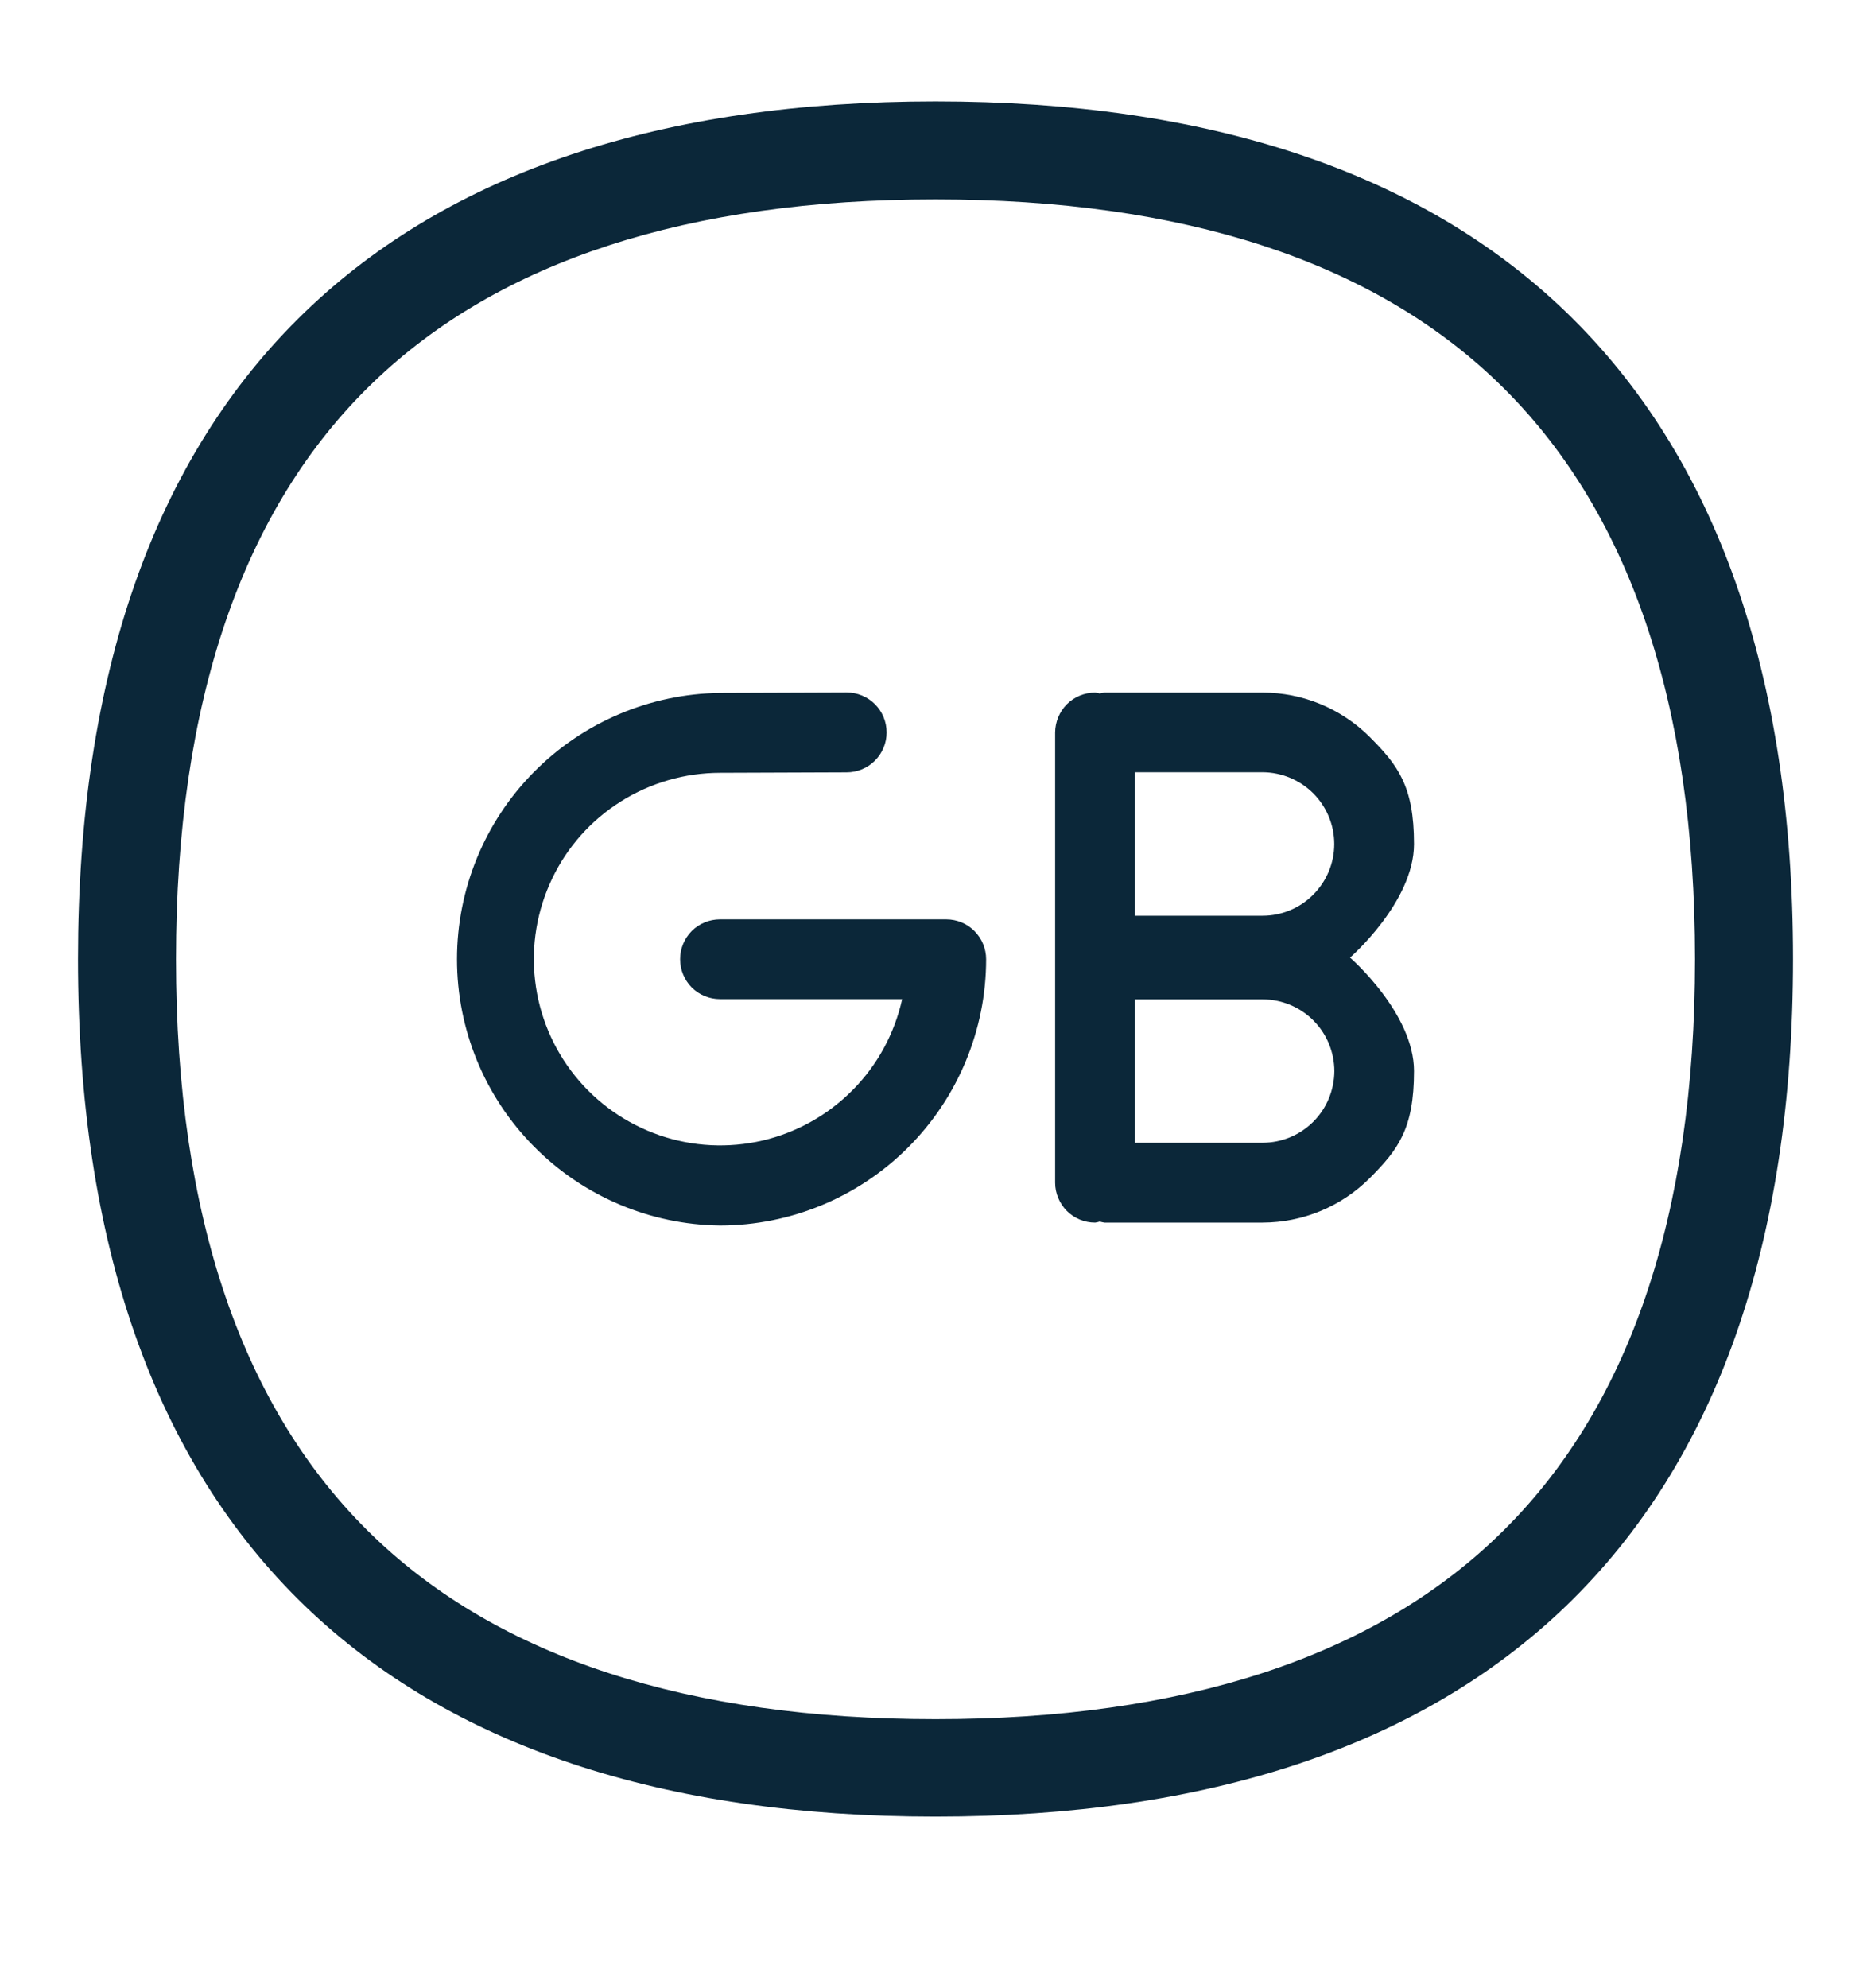 <svg width="16" height="17" viewBox="0 0 16 17" fill="none" xmlns="http://www.w3.org/2000/svg">
<path fill-rule="evenodd" clip-rule="evenodd" d="M12.092 7.217C12.092 6.722 11.955 6.544 11.713 6.301C11.47 6.059 11.141 5.922 10.797 5.922H9.445C9.432 5.924 9.418 5.926 9.405 5.93C9.392 5.926 9.378 5.924 9.365 5.922C9.274 5.922 9.187 5.958 9.123 6.022C9.06 6.086 9.024 6.172 9.023 6.263V10.113C9.023 10.203 9.06 10.29 9.123 10.354C9.187 10.418 9.274 10.454 9.365 10.454C9.378 10.452 9.392 10.449 9.405 10.445C9.418 10.449 9.432 10.452 9.445 10.454H10.797C11.141 10.453 11.47 10.317 11.713 10.074C11.955 9.831 12.092 9.654 12.092 9.158C12.092 8.663 11.545 8.188 11.545 8.188C11.545 8.188 12.092 7.712 12.092 7.217ZM11.231 9.591C11.116 9.706 10.96 9.771 10.798 9.771H9.706V8.545H10.797C10.96 8.545 11.116 8.61 11.231 8.725C11.346 8.84 11.41 8.995 11.411 9.158C11.41 9.32 11.346 9.476 11.231 9.591ZM11.23 7.65C11.116 7.765 10.96 7.83 10.797 7.83H9.706V6.603H10.798C10.96 6.604 11.116 6.669 11.231 6.784C11.345 6.899 11.41 7.054 11.41 7.217C11.41 7.379 11.345 7.535 11.23 7.65Z" fill="#0B2739"/>
<path d="M6.157 7.861H8.092C8.183 7.861 8.27 7.897 8.333 7.961C8.397 8.025 8.433 8.112 8.433 8.202C8.433 8.806 8.192 9.385 7.766 9.811C7.339 10.238 6.761 10.478 6.158 10.479C5.559 10.472 4.987 10.229 4.566 9.803C4.144 9.377 3.908 8.802 3.908 8.202C3.908 7.603 4.144 7.027 4.566 6.601C4.987 6.175 5.56 5.932 6.159 5.925L7.24 5.921C7.331 5.921 7.418 5.957 7.482 6.021C7.546 6.085 7.582 6.172 7.582 6.263C7.582 6.353 7.546 6.44 7.482 6.504C7.418 6.568 7.331 6.604 7.24 6.604L6.158 6.608C5.858 6.608 5.563 6.693 5.309 6.853C5.055 7.013 4.851 7.241 4.722 7.512C4.592 7.783 4.541 8.086 4.576 8.384C4.61 8.682 4.729 8.965 4.917 9.199C5.105 9.433 5.356 9.609 5.64 9.707C5.924 9.805 6.23 9.82 6.522 9.752C6.815 9.683 7.082 9.533 7.293 9.319C7.504 9.106 7.65 8.836 7.715 8.543H6.157C6.066 8.543 5.979 8.507 5.915 8.443C5.852 8.379 5.816 8.292 5.816 8.202C5.816 8.111 5.852 8.025 5.915 7.961C5.979 7.897 6.066 7.861 6.157 7.861Z" fill="#0B2739"/>
<path fill-rule="evenodd" clip-rule="evenodd" d="M13.392 2.668C12.151 1.473 10.339 0.867 8 0.867C5.662 0.867 3.848 1.473 2.608 2.668C1.319 3.91 0.667 5.772 0.667 8.2C0.667 10.63 1.321 12.491 2.608 13.732C3.85 14.927 5.664 15.533 8 15.533C10.336 15.533 12.151 14.927 13.392 13.732C14.679 12.491 15.333 10.63 15.333 8.2C15.333 5.77 14.679 3.91 13.392 2.668ZM12.811 13.132C11.733 14.173 10.113 14.7 8 14.7C5.887 14.7 4.268 14.173 3.189 13.132C2.071 12.054 1.505 10.396 1.505 8.202C1.505 6.008 2.071 4.348 3.189 3.272C4.268 2.231 5.887 1.705 8 1.705C10.113 1.705 11.733 2.231 12.811 3.272C13.929 4.351 14.495 6.008 14.495 8.202C14.495 10.396 13.929 12.056 12.811 13.132Z" fill="#0B2739"/>
</svg>
